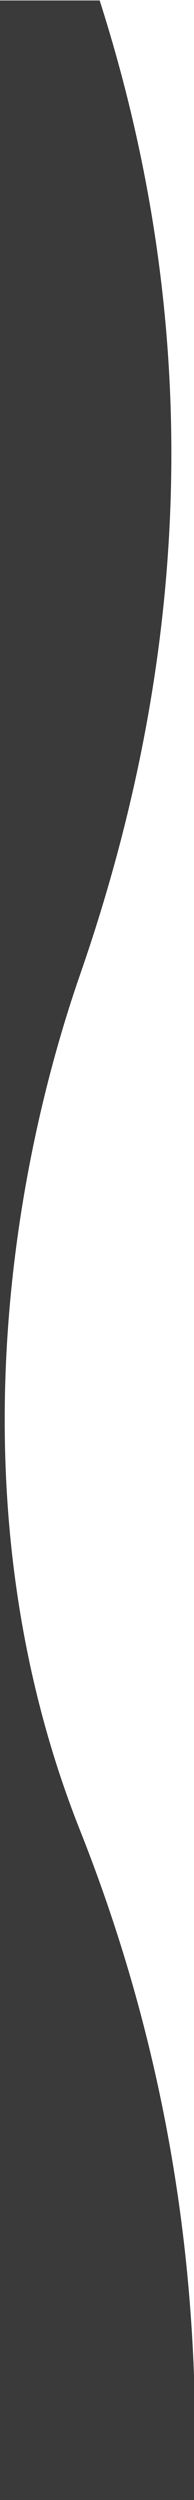 <?xml version="1.0" encoding="UTF-8"?>
<svg width="56px" height="720px" viewBox="0 0 56 720" version="1.1" xmlns="http://www.w3.org/2000/svg" xmlns:xlink="http://www.w3.org/1999/xlink">
    <title>Ondas menu navegación lateral</title>
    <g id="Ondas-menu-navegación-lateral" stroke="none" stroke-width="1" fill="none" fill-rule="evenodd">
        <path d="M-332.773,360.455 C-241.057,331.095 -147.557,332.974 -52.273,366.092 C5.092,386.03 101.45,402.998 194.314,366.092 C255.435,341.801 319.694,330.846 387.092,333.227 L389.092,389.227 L-332.773,389.227 L-332.773,360.455 Z" id="Rectangle" fill="#3a3a3a" transform="translate(28.159, 361.067) rotate(90) translate(-28.159, -361.067) "></path>
    </g>
</svg>